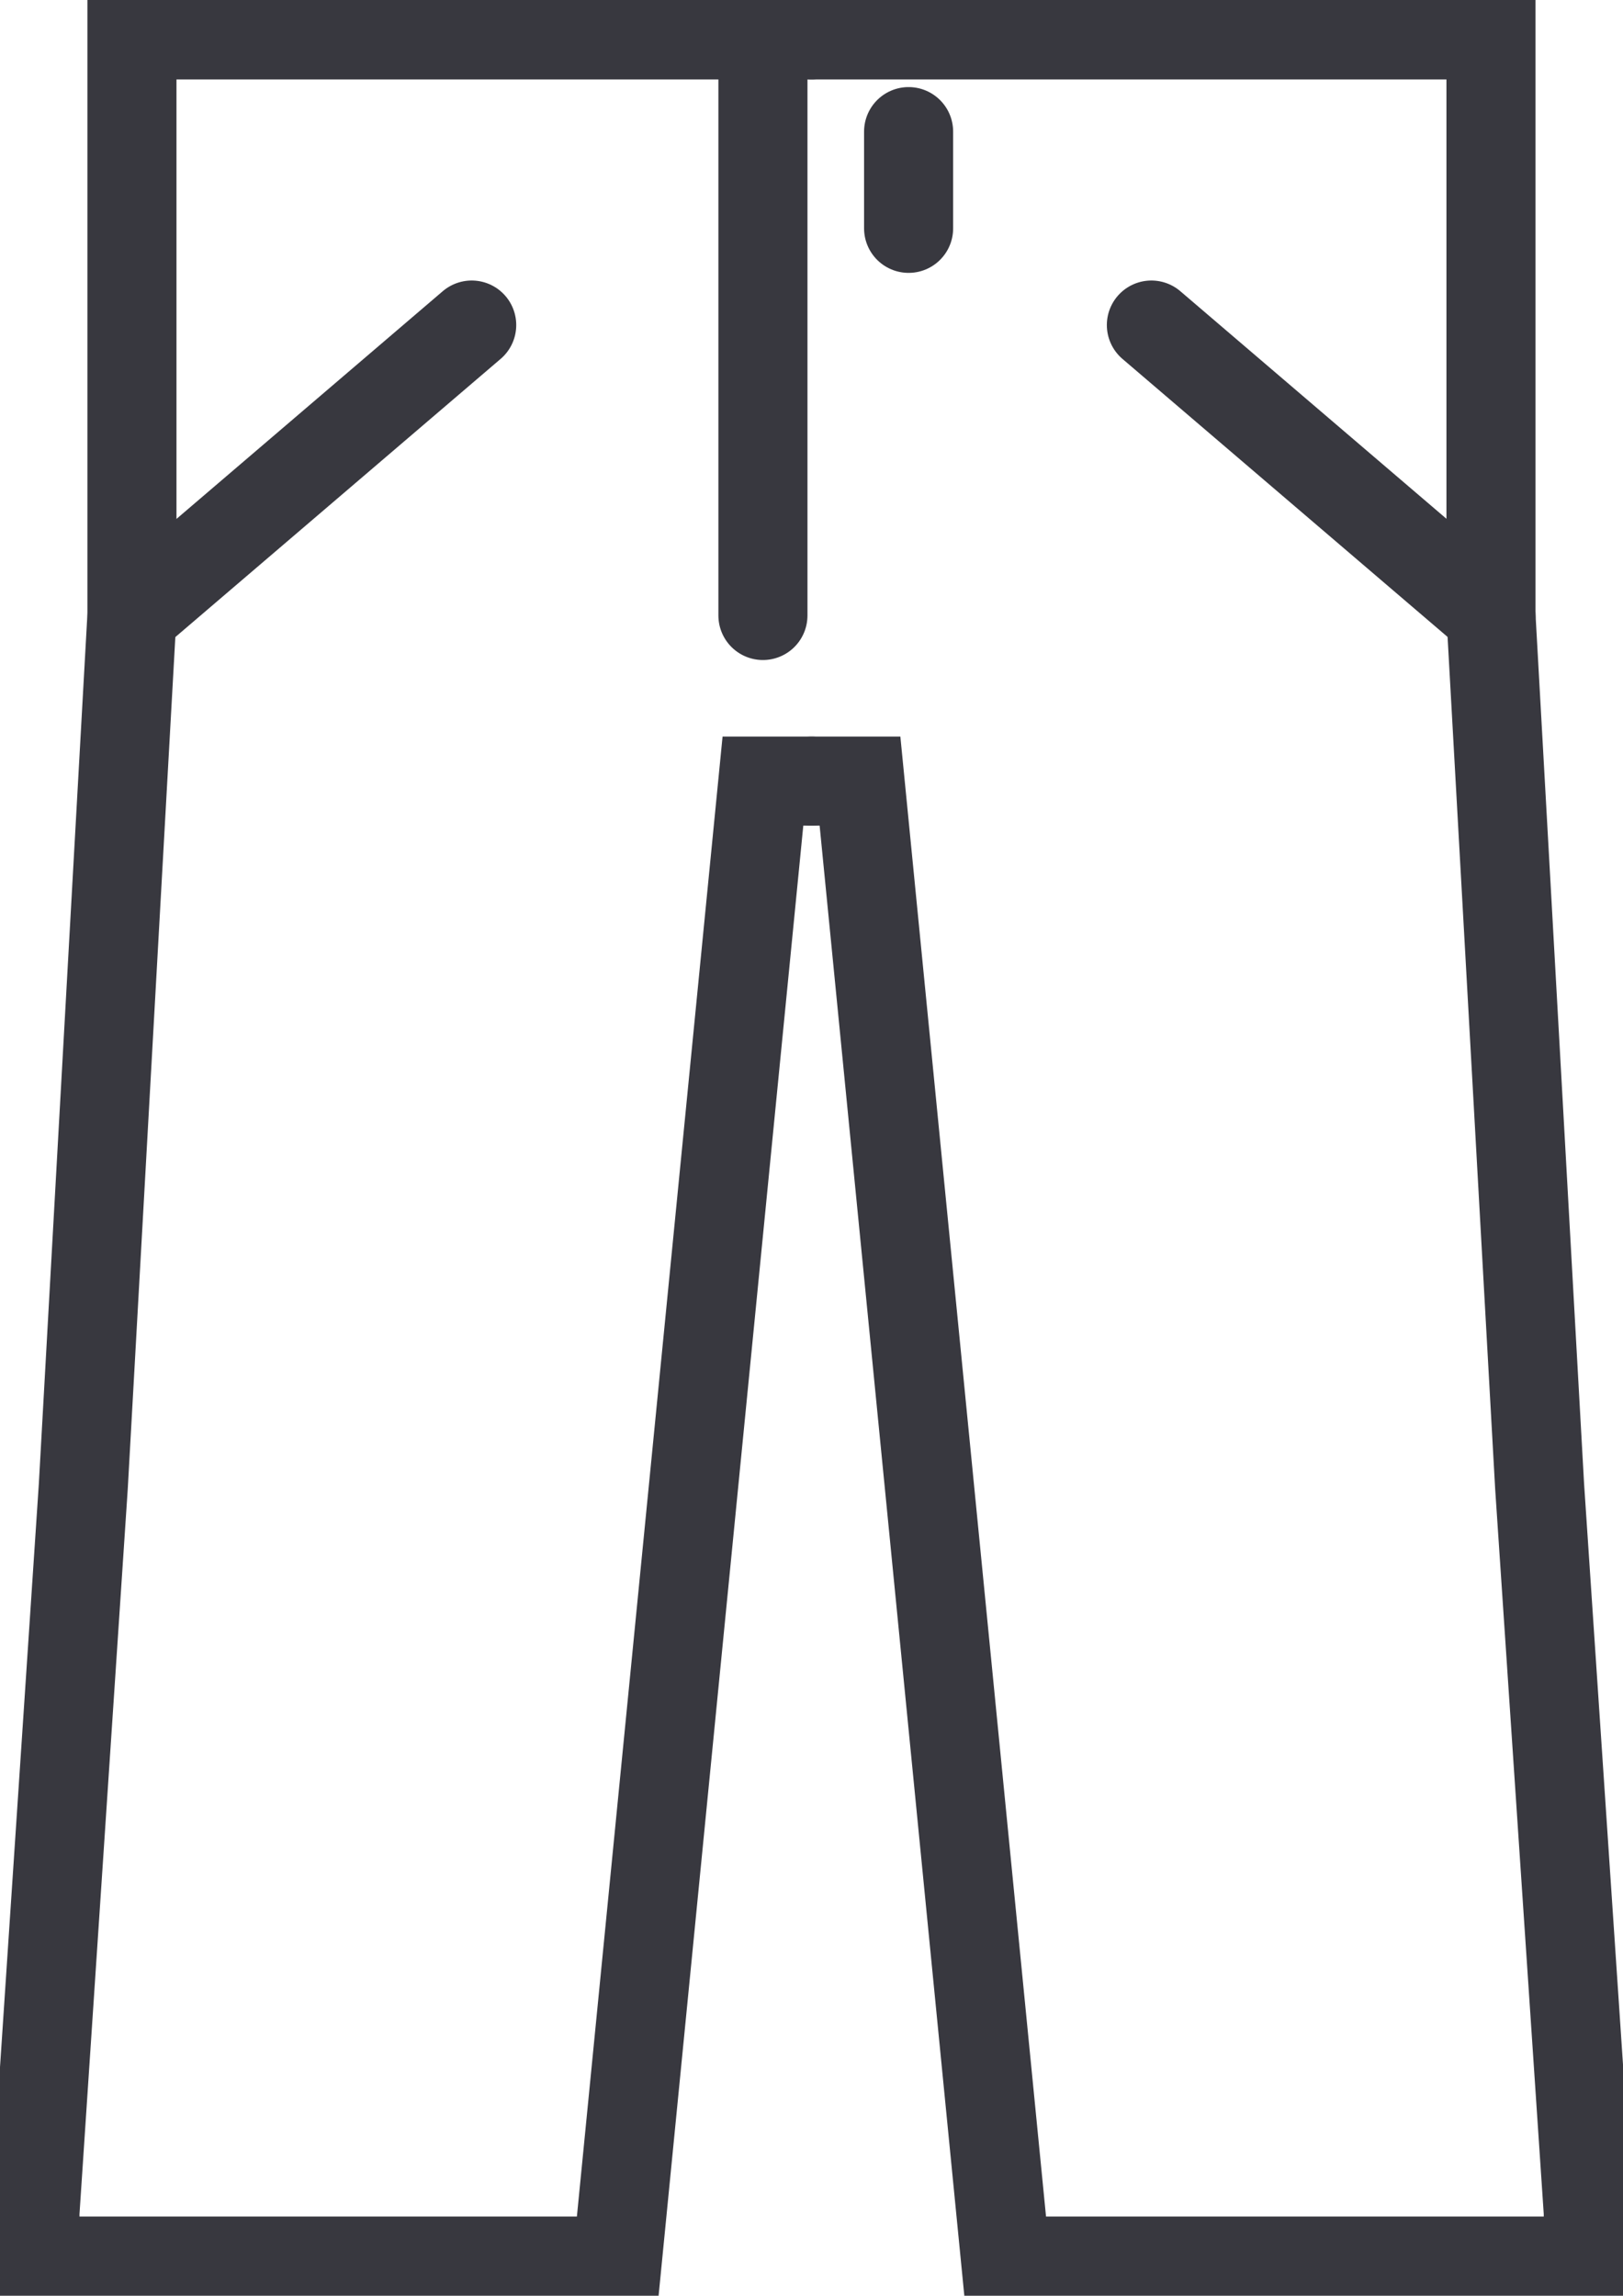 <svg width="41" height="58" viewBox="0 0 41 58" fill="none" xmlns="http://www.w3.org/2000/svg">
<g clip-path="url(#clip0_5129_780)">
<path d="M20.502 19.734H19.273L15.593 57.125H0.883V55.9L2.104 37.555L3.333 15.55V0.882H20.502" stroke="#38383F" stroke-width="2.25" stroke-miterlimit="10" stroke-linecap="round"/>
<path d="M20.504 0.882H37.665V15.55L38.894 37.555L40.123 55.9V57.125H25.405L21.725 19.734H20.504" stroke="#38383F" stroke-width="2.25" stroke-miterlimit="10" stroke-linecap="round"/>
<path d="M19.273 0.882V15.55" stroke="#38383F" stroke-width="2.25" stroke-miterlimit="10" stroke-linecap="round"/>
<path d="M22.953 3.325V5.769" stroke="#38383F" stroke-width="2.25" stroke-miterlimit="10" stroke-linecap="round"/>
<path d="M3.336 15.55L11.916 8.212" stroke="#38383F" stroke-width="2.25" stroke-miterlimit="10" stroke-linecap="round"/>
<path d="M37.666 15.55L29.086 8.212" stroke="#38383F" stroke-width="2.25" stroke-miterlimit="10" stroke-linecap="round"/>
</g>
<defs>
<clipPath id="clip0_5129_780">
<rect width="41" height="58" fill="white"/>
</clipPath>
</defs>
</svg>

